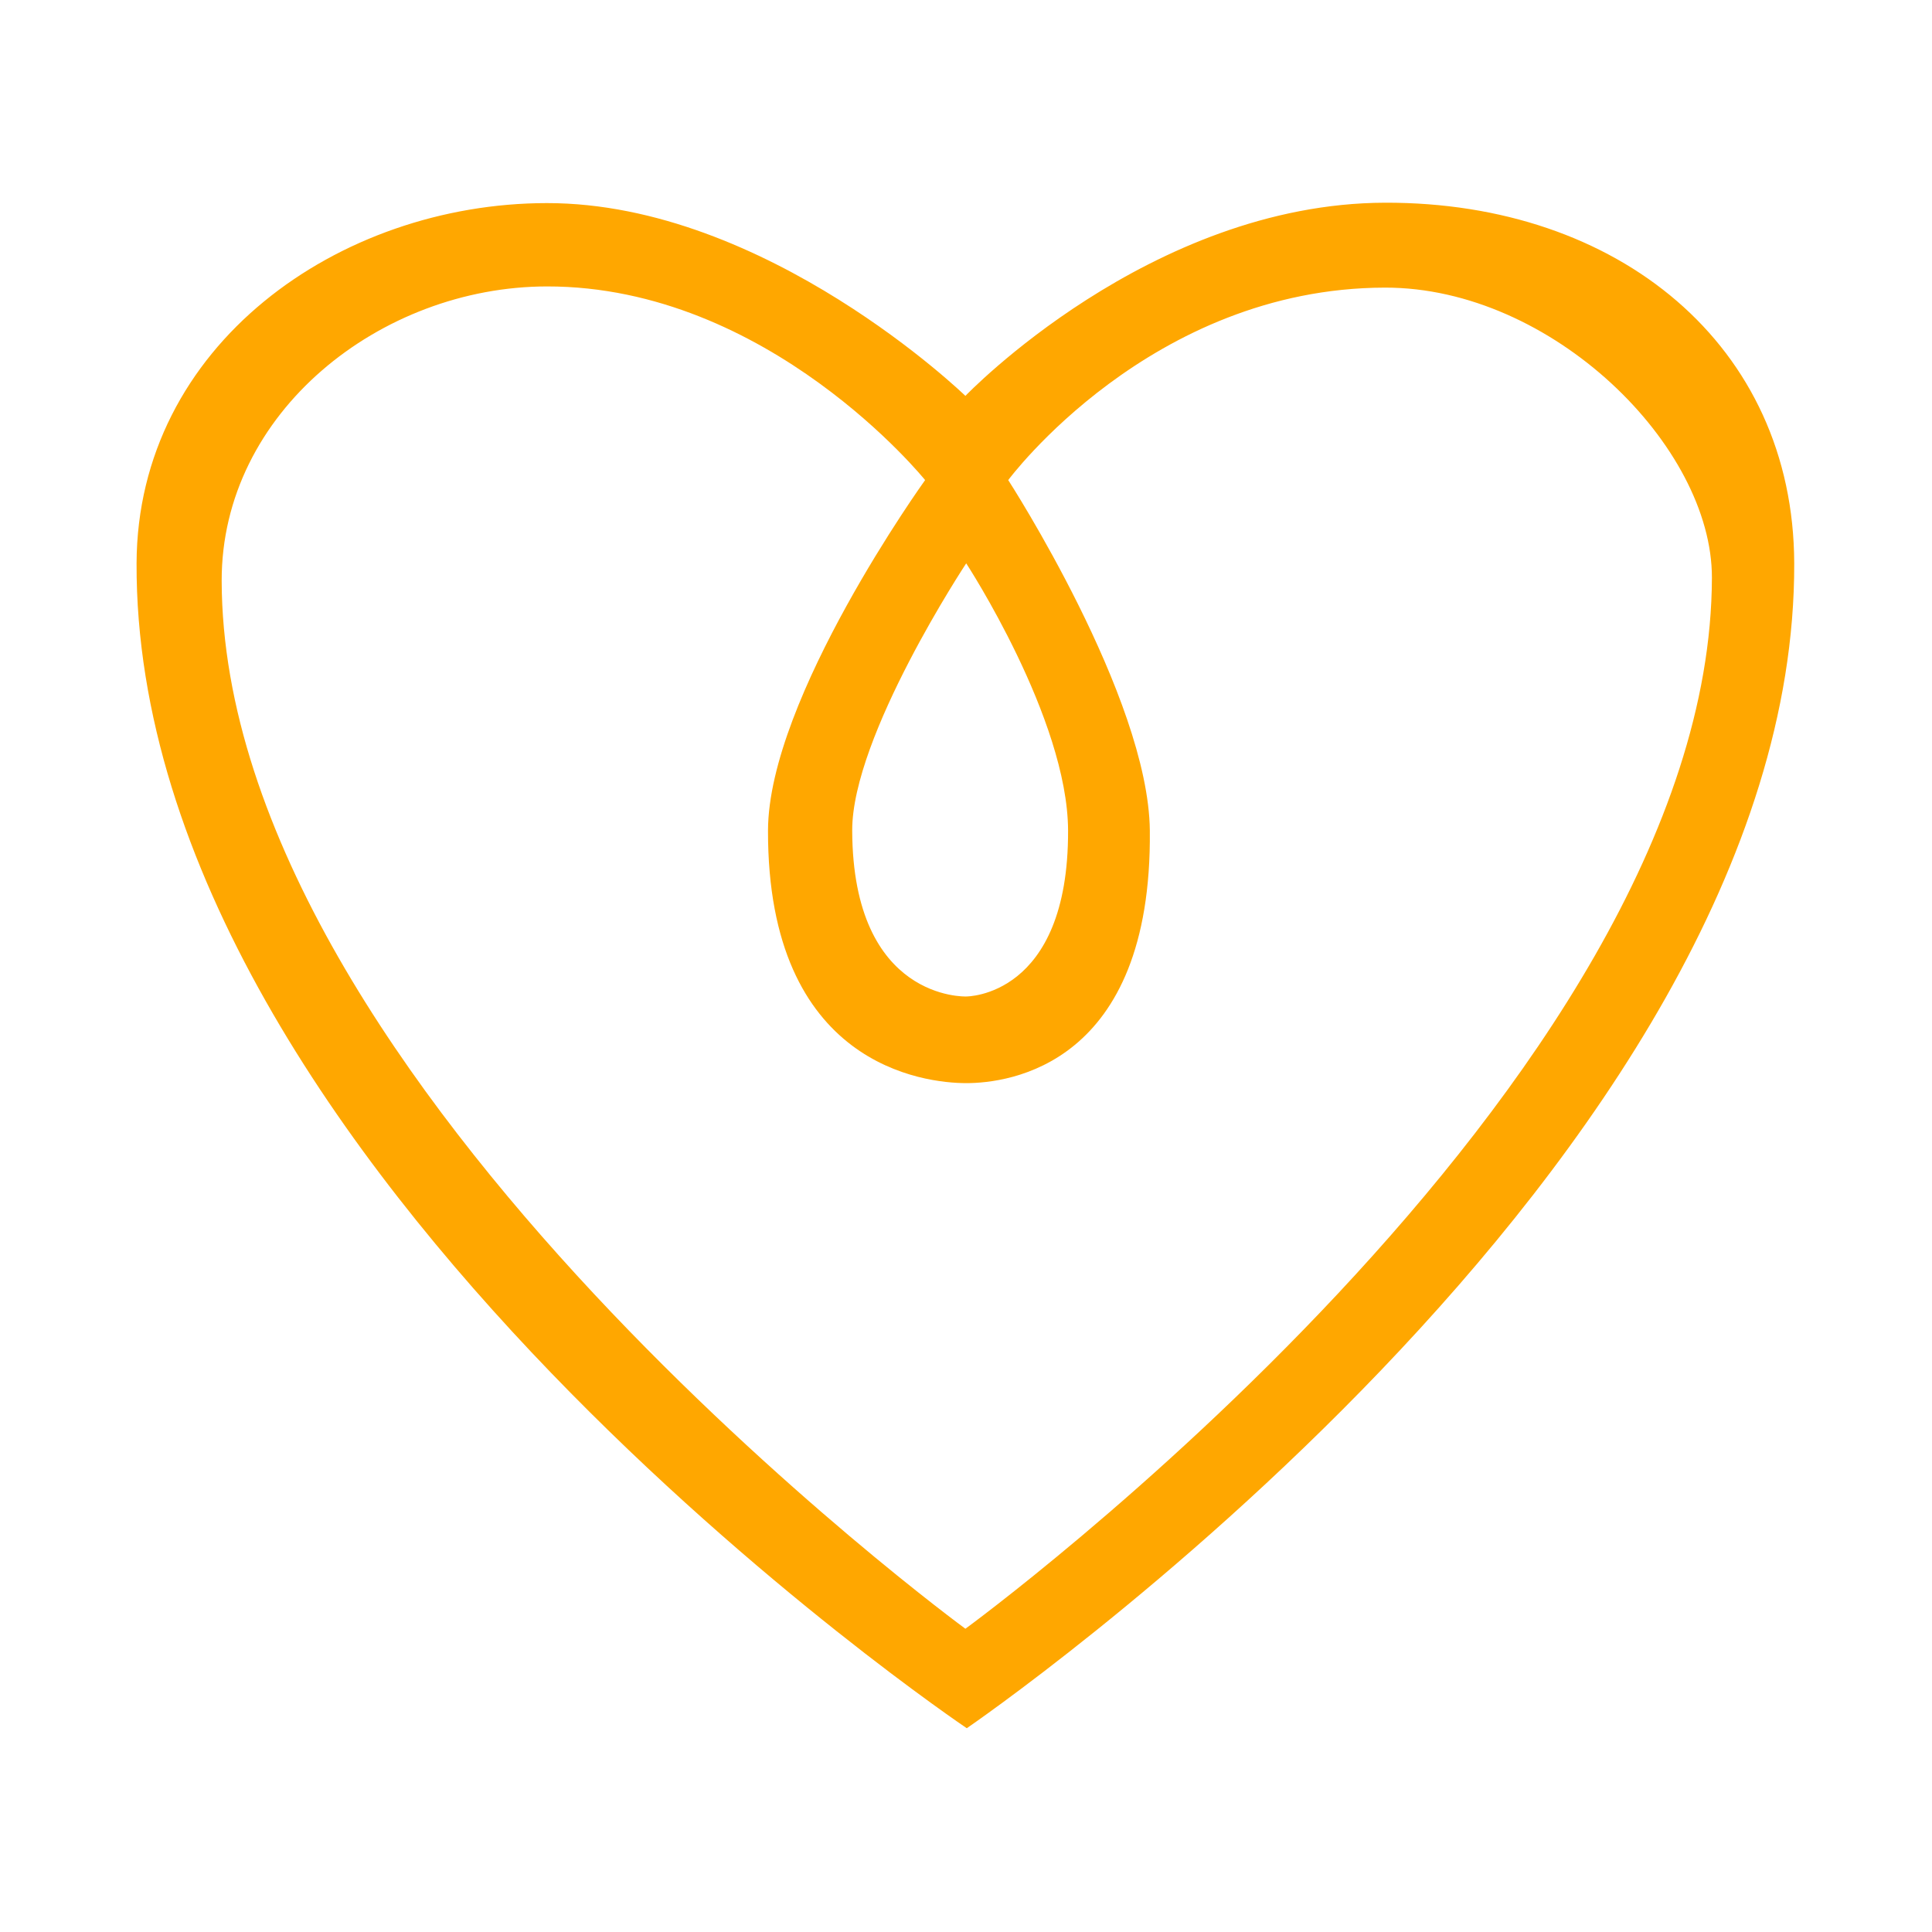 <?xml version="1.0" encoding="UTF-8" standalone="no"?> <svg xmlns="http://www.w3.org/2000/svg" xmlns:xlink="http://www.w3.org/1999/xlink" xmlns:serif="http://www.serif.com/" width="100%" height="100%" viewBox="0 0 48 48" version="1.1" xml:space="preserve" style="fill-rule:evenodd;clip-rule:evenodd;stroke-linejoin:round;stroke-miterlimit:2;"> <g transform="matrix(0.416,0,0,0.416,3.205,4.842)"> <path d="M50.035,91.575C50.035,91.575 0.328,58.135 0.452,22.005C0.497,8.994 12.517,0.498 24.955,0.49C38.065,0.482 49.952,12.004 49.952,12.004C49.952,12.004 60.954,0.507 75.012,0.467C88.945,0.427 99.415,8.987 99.452,22.005C99.556,57.732 50.035,91.575 50.035,91.575ZM50,53.048C47.534,53.047 38.134,52.02 38.163,37.964C38.179,30.051 47.546,17.033 47.546,17.033C47.546,17.033 38.21,5.451 24.955,5.467C15.032,5.48 5.512,12.987 5.535,23.056C5.603,53.159 49.952,85.634 49.952,85.634C49.952,85.634 94.458,53.144 94.536,22.87C94.556,15.003 84.983,5.522 75.012,5.538C61,5.559 52.51,17.033 52.51,17.033C52.51,17.033 60.888,29.99 60.967,37.964C61.106,52.004 52.521,53.05 50,53.048ZM50,22.005C50,22.005 43.174,32.325 43.192,37.964C43.225,48.142 50,47.873 50,47.873C50,47.873 56.114,47.929 56.084,37.964C56.063,31.279 50,22.005 50,22.005Z" style="fill:rgb(255,167,0);"></path> </g> </svg> 